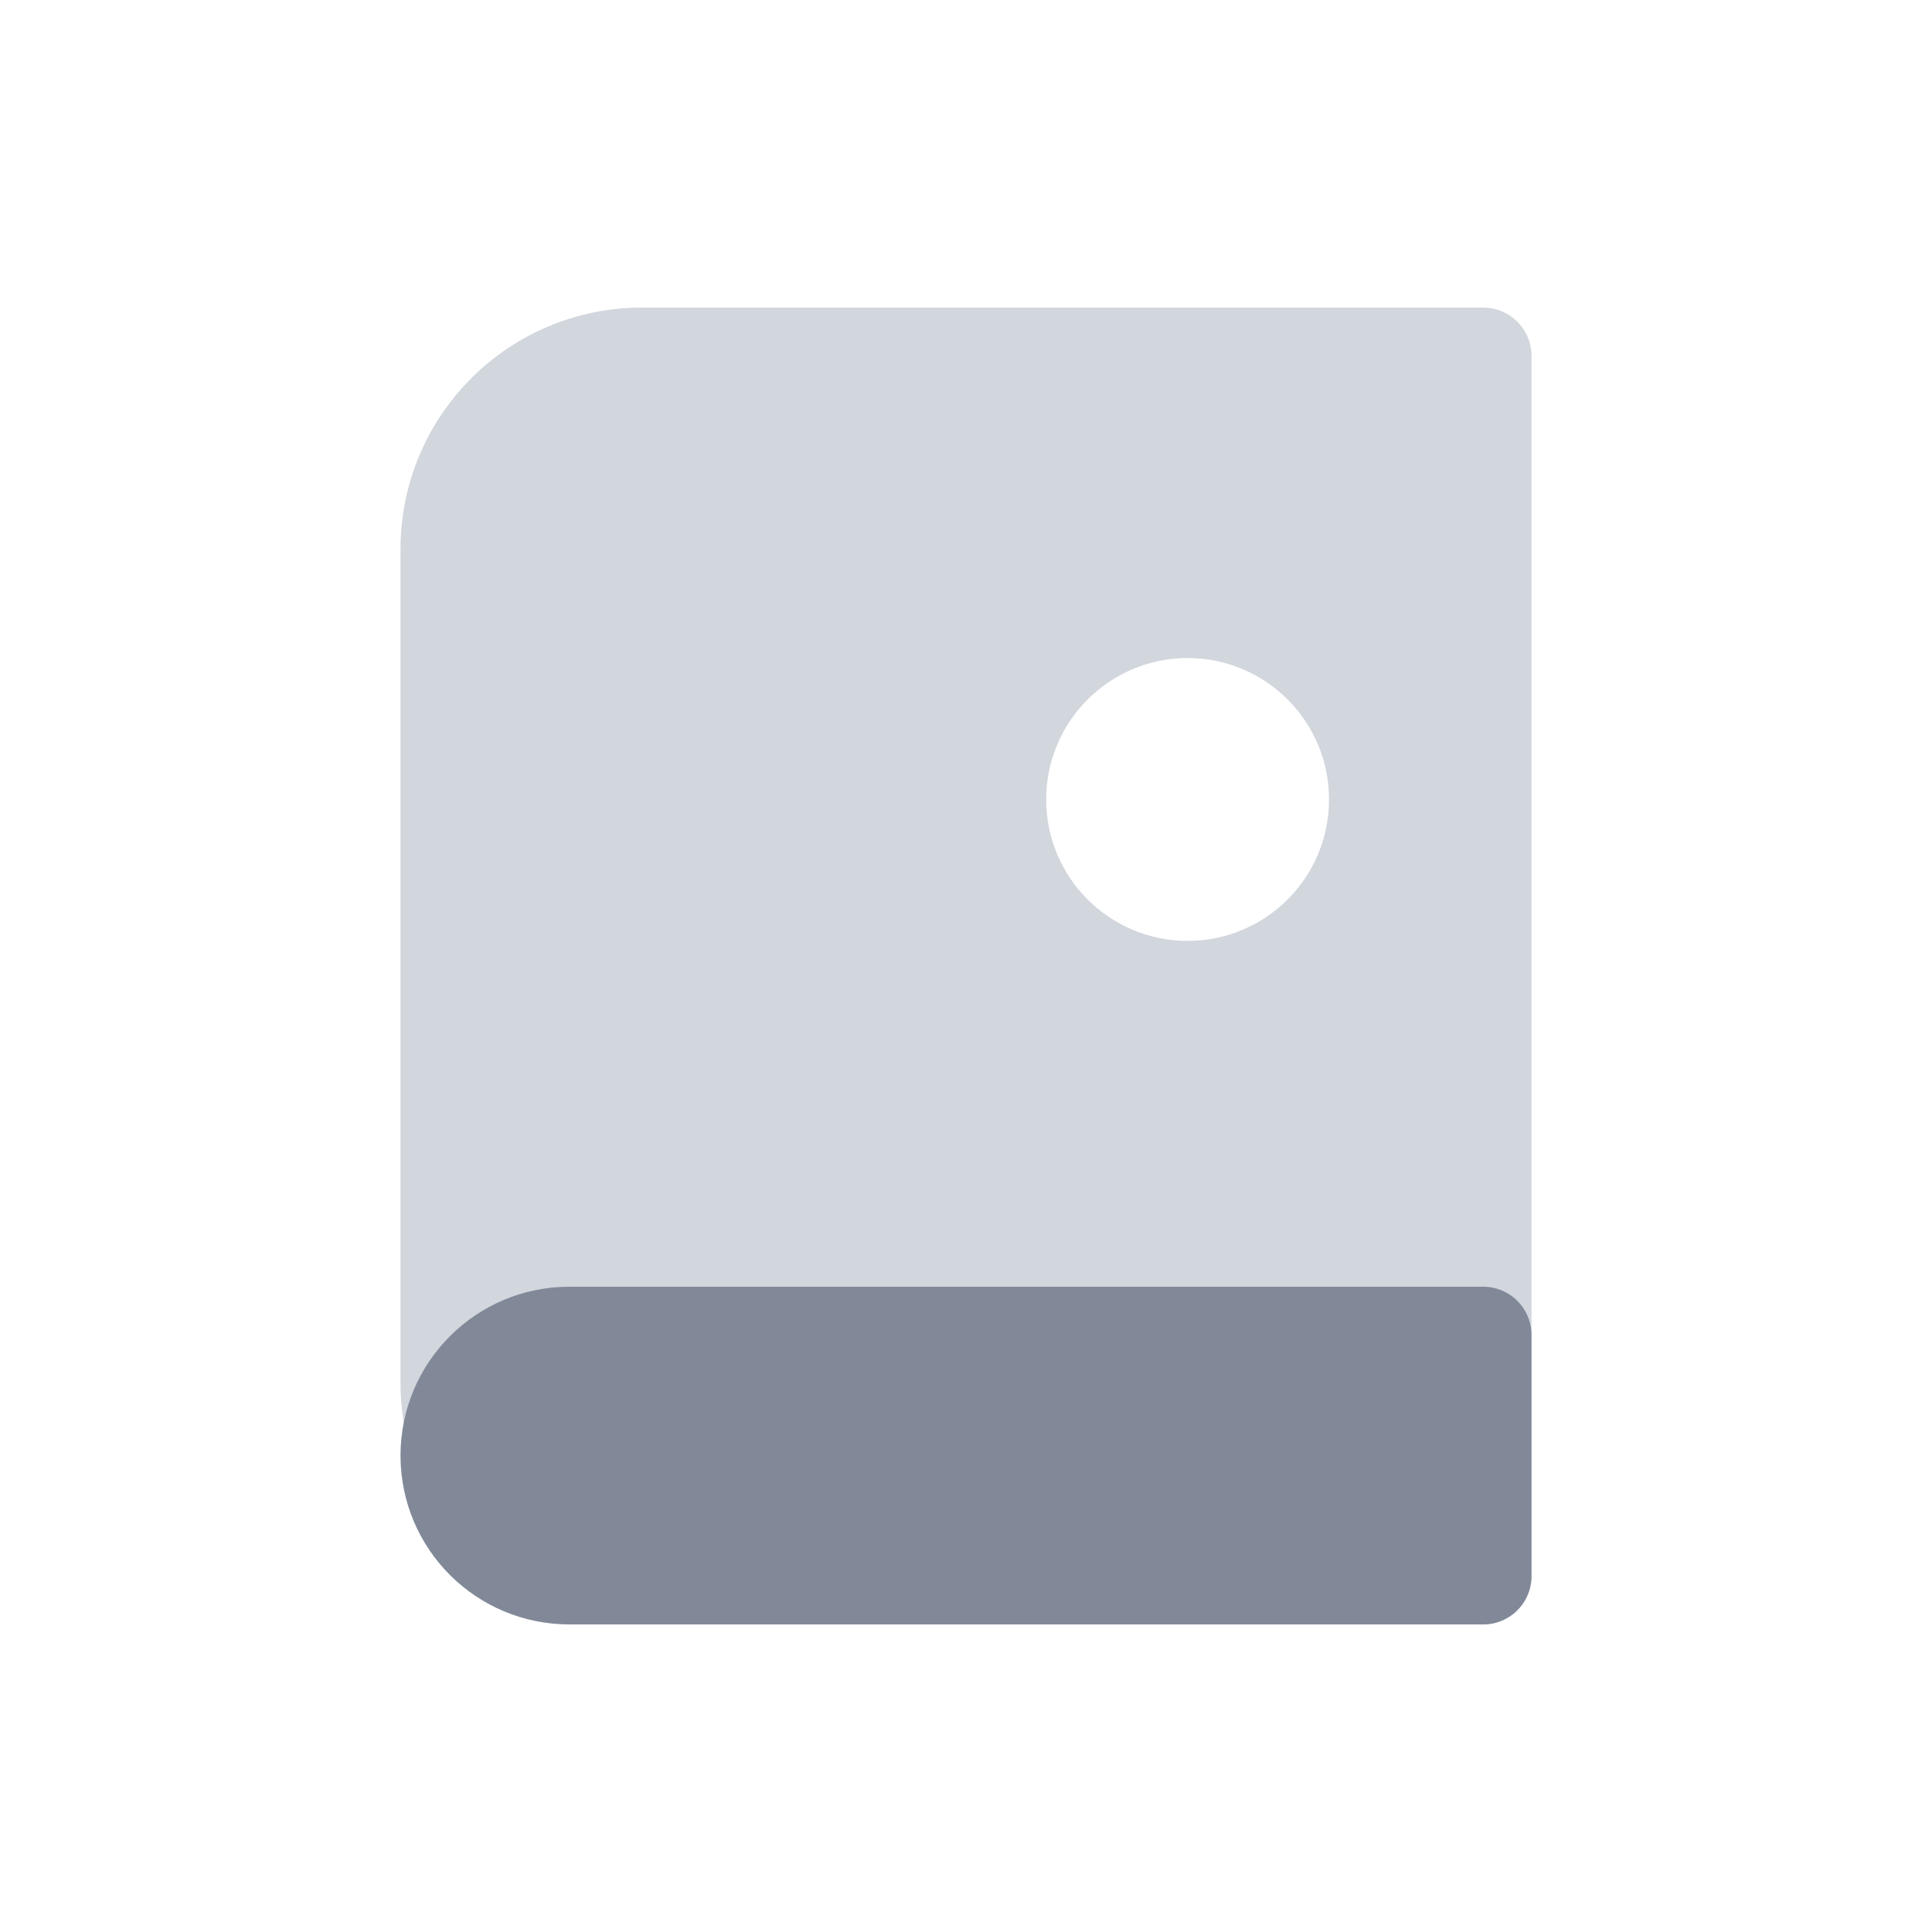 <svg width="20" height="20" viewBox="0 0 20 20" fill="none" xmlns="http://www.w3.org/2000/svg">
<path fill-rule="evenodd" clip-rule="evenodd" d="M6.646 3.684C5.541 3.684 4.646 4.579 4.646 5.684V14.316C4.646 15.421 5.541 16.316 6.646 16.316H15.354V3.684H6.646ZM12.294 10.24C13.379 10.24 14.258 9.361 14.258 8.276C14.258 7.192 13.379 6.312 12.294 6.312C11.21 6.312 10.33 7.192 10.33 8.276C10.33 9.361 11.21 10.24 12.294 10.24Z" fill="#D2D6DD"/>
<path d="M15.354 16.316V16.816C15.63 16.816 15.854 16.593 15.854 16.316H15.354ZM15.354 3.684H15.854C15.854 3.407 15.63 3.184 15.354 3.184V3.684ZM5.146 5.684C5.146 4.855 5.817 4.184 6.646 4.184V3.184C5.265 3.184 4.146 4.303 4.146 5.684H5.146ZM5.146 14.316V5.684H4.146V14.316H5.146ZM6.646 15.816C5.817 15.816 5.146 15.145 5.146 14.316H4.146C4.146 15.697 5.265 16.816 6.646 16.816V15.816ZM15.354 15.816H6.646V16.816H15.354V15.816ZM14.854 3.684V16.316H15.854V3.684H14.854ZM6.646 4.184H15.354V3.184H6.646V4.184ZM13.758 8.276C13.758 9.085 13.103 9.74 12.294 9.74V10.74C13.655 10.74 14.758 9.637 14.758 8.276H13.758ZM12.294 6.812C13.103 6.812 13.758 7.468 13.758 8.276H14.758C14.758 6.915 13.655 5.812 12.294 5.812V6.812ZM10.83 8.276C10.83 7.468 11.486 6.812 12.294 6.812V5.812C10.933 5.812 9.83 6.915 9.83 8.276H10.83ZM12.294 9.74C11.486 9.74 10.83 9.085 10.83 8.276H9.83C9.83 9.637 10.933 10.74 12.294 10.74V9.74Z" fill="#D2D6DD"/>
<path d="M4.646 15.068C4.646 14.379 5.204 13.82 5.894 13.82H15.354V16.316H5.894C5.204 16.316 4.646 15.758 4.646 15.068V15.068Z" fill="#818999" stroke="#818999" stroke-linejoin="round"/>
</svg>
